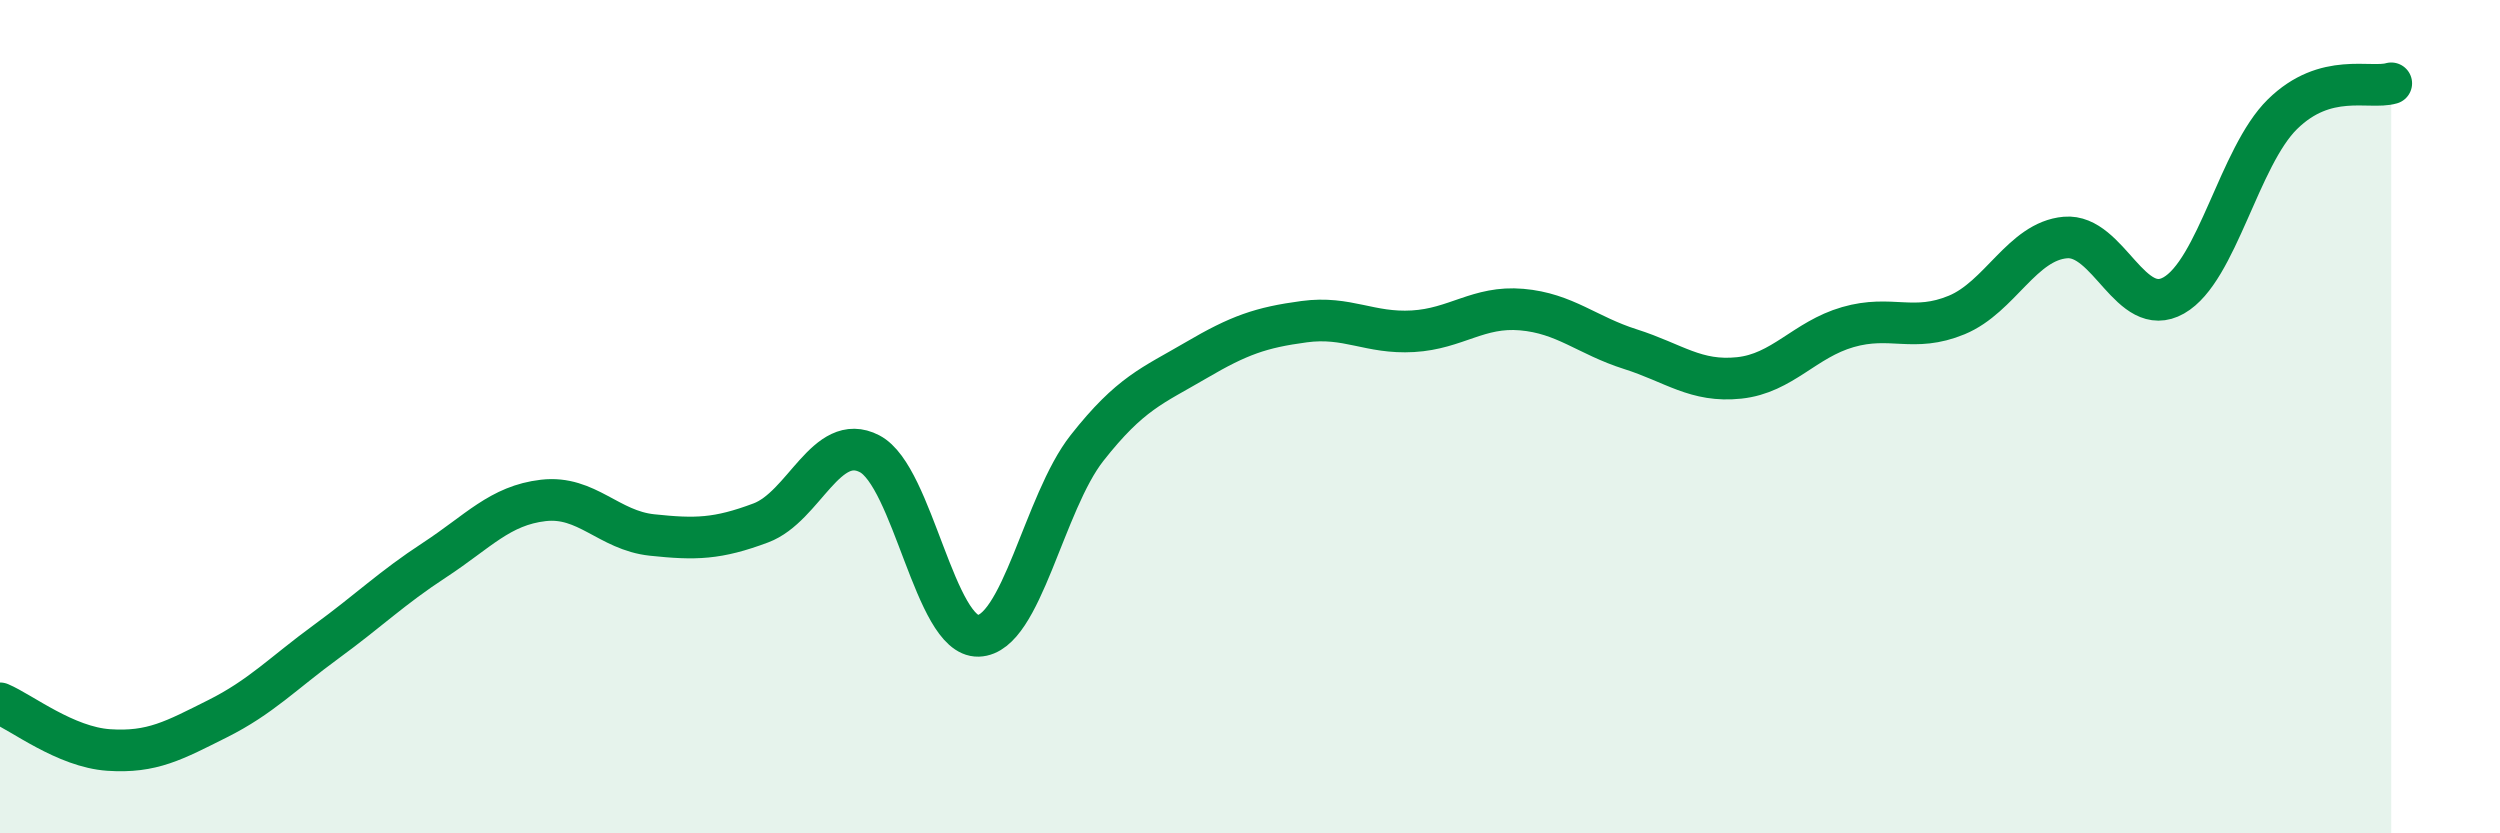 
    <svg width="60" height="20" viewBox="0 0 60 20" xmlns="http://www.w3.org/2000/svg">
      <path
        d="M 0,16.88 C 0.52,17.1 1.57,17.93 2.61,18 C 3.65,18.07 4.18,17.77 5.22,17.25 C 6.26,16.73 6.79,16.16 7.83,15.4 C 8.87,14.64 9.39,14.12 10.43,13.44 C 11.47,12.76 12,12.13 13.04,12.01 C 14.08,11.89 14.61,12.73 15.65,12.84 C 16.69,12.95 17.22,12.94 18.26,12.55 C 19.3,12.16 19.83,10.35 20.87,10.89 C 21.91,11.43 22.44,15.29 23.48,15.26 C 24.52,15.23 25.05,12.07 26.09,10.75 C 27.13,9.43 27.66,9.26 28.7,8.65 C 29.74,8.04 30.26,7.86 31.3,7.72 C 32.34,7.58 32.87,8.01 33.91,7.95 C 34.95,7.89 35.48,7.34 36.52,7.43 C 37.56,7.52 38.09,8.05 39.13,8.38 C 40.17,8.71 40.7,9.18 41.74,9.07 C 42.78,8.96 43.31,8.15 44.35,7.85 C 45.39,7.55 45.92,7.99 46.96,7.56 C 48,7.13 48.53,5.79 49.57,5.7 C 50.61,5.61 51.13,7.68 52.17,7.09 C 53.21,6.5 53.74,3.76 54.78,2.74 C 55.82,1.72 56.87,2.15 57.39,2L57.39 20L0 20Z"
        fill="#008740"
        opacity="0.1"
        stroke-linecap="round"
        stroke-linejoin="round"
      />
      <path
        d="M 0,16.88 C 0.52,17.1 1.57,17.93 2.61,18 C 3.65,18.07 4.18,17.77 5.22,17.25 C 6.26,16.73 6.79,16.16 7.83,15.4 C 8.87,14.64 9.39,14.12 10.43,13.44 C 11.47,12.76 12,12.13 13.04,12.01 C 14.08,11.89 14.61,12.73 15.65,12.84 C 16.69,12.95 17.22,12.94 18.26,12.55 C 19.3,12.16 19.83,10.35 20.87,10.89 C 21.91,11.43 22.44,15.29 23.48,15.26 C 24.52,15.23 25.05,12.07 26.09,10.75 C 27.13,9.43 27.66,9.26 28.7,8.65 C 29.74,8.04 30.26,7.86 31.3,7.72 C 32.34,7.58 32.87,8.01 33.91,7.95 C 34.95,7.89 35.48,7.34 36.52,7.43 C 37.56,7.52 38.09,8.05 39.13,8.38 C 40.17,8.71 40.7,9.18 41.74,9.07 C 42.78,8.96 43.31,8.15 44.35,7.85 C 45.39,7.55 45.92,7.99 46.96,7.56 C 48,7.13 48.53,5.79 49.57,5.7 C 50.61,5.61 51.13,7.68 52.17,7.09 C 53.21,6.5 53.74,3.76 54.78,2.74 C 55.82,1.72 56.87,2.15 57.39,2"
        stroke="#008740"
        stroke-width="1"
        fill="none"
        stroke-linecap="round"
        stroke-linejoin="round"
      />
    </svg>
  